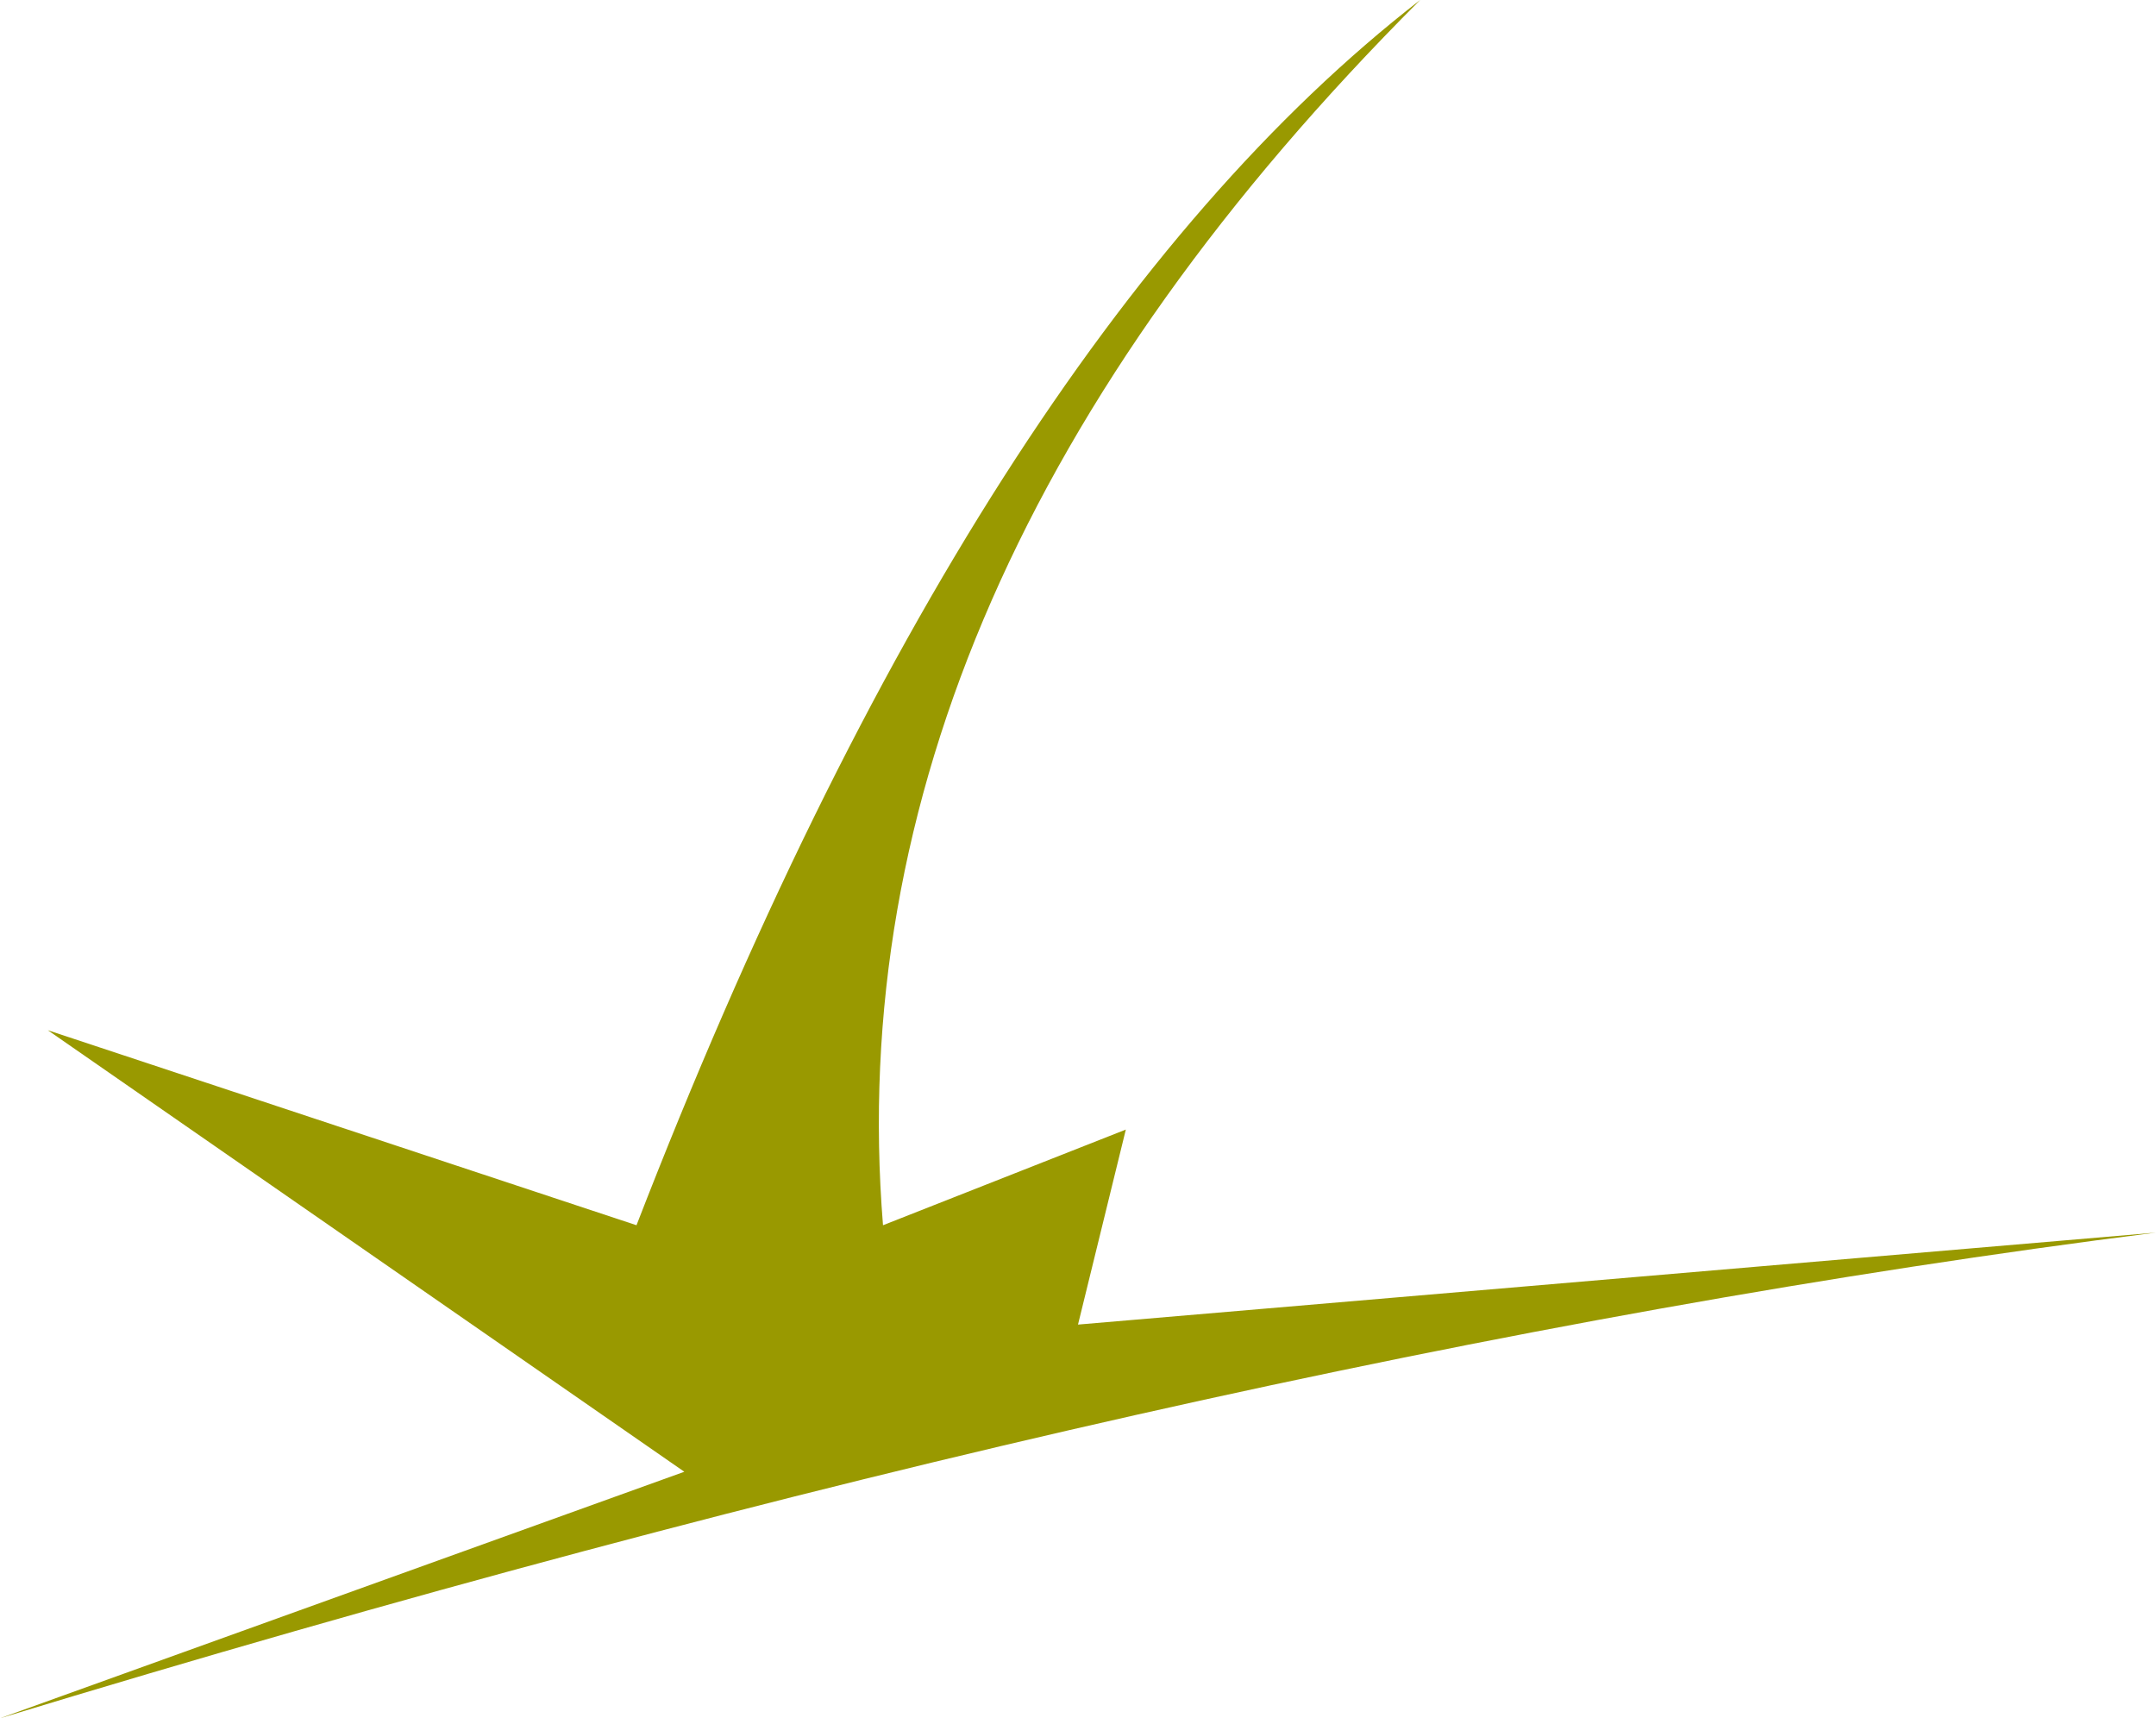 <?xml version="1.0" encoding="UTF-8" standalone="no"?>
<svg xmlns:xlink="http://www.w3.org/1999/xlink" height="23.35px" width="29.3px" xmlns="http://www.w3.org/2000/svg">
  <g transform="matrix(1.0, 0.0, 0.0, 1.0, -22.3, -232.95)">
    <path d="M36.95 250.95 L51.6 249.7 Q38.55 251.35 22.3 256.3 L31.6 252.95 22.95 246.95 30.95 249.6 Q35.6 237.6 41.6 232.95 33.6 240.95 34.3 249.6 L37.6 248.3 36.95 250.95" fill="#999900" fill-rule="evenodd" stroke="none"/>
  </g>
</svg>
